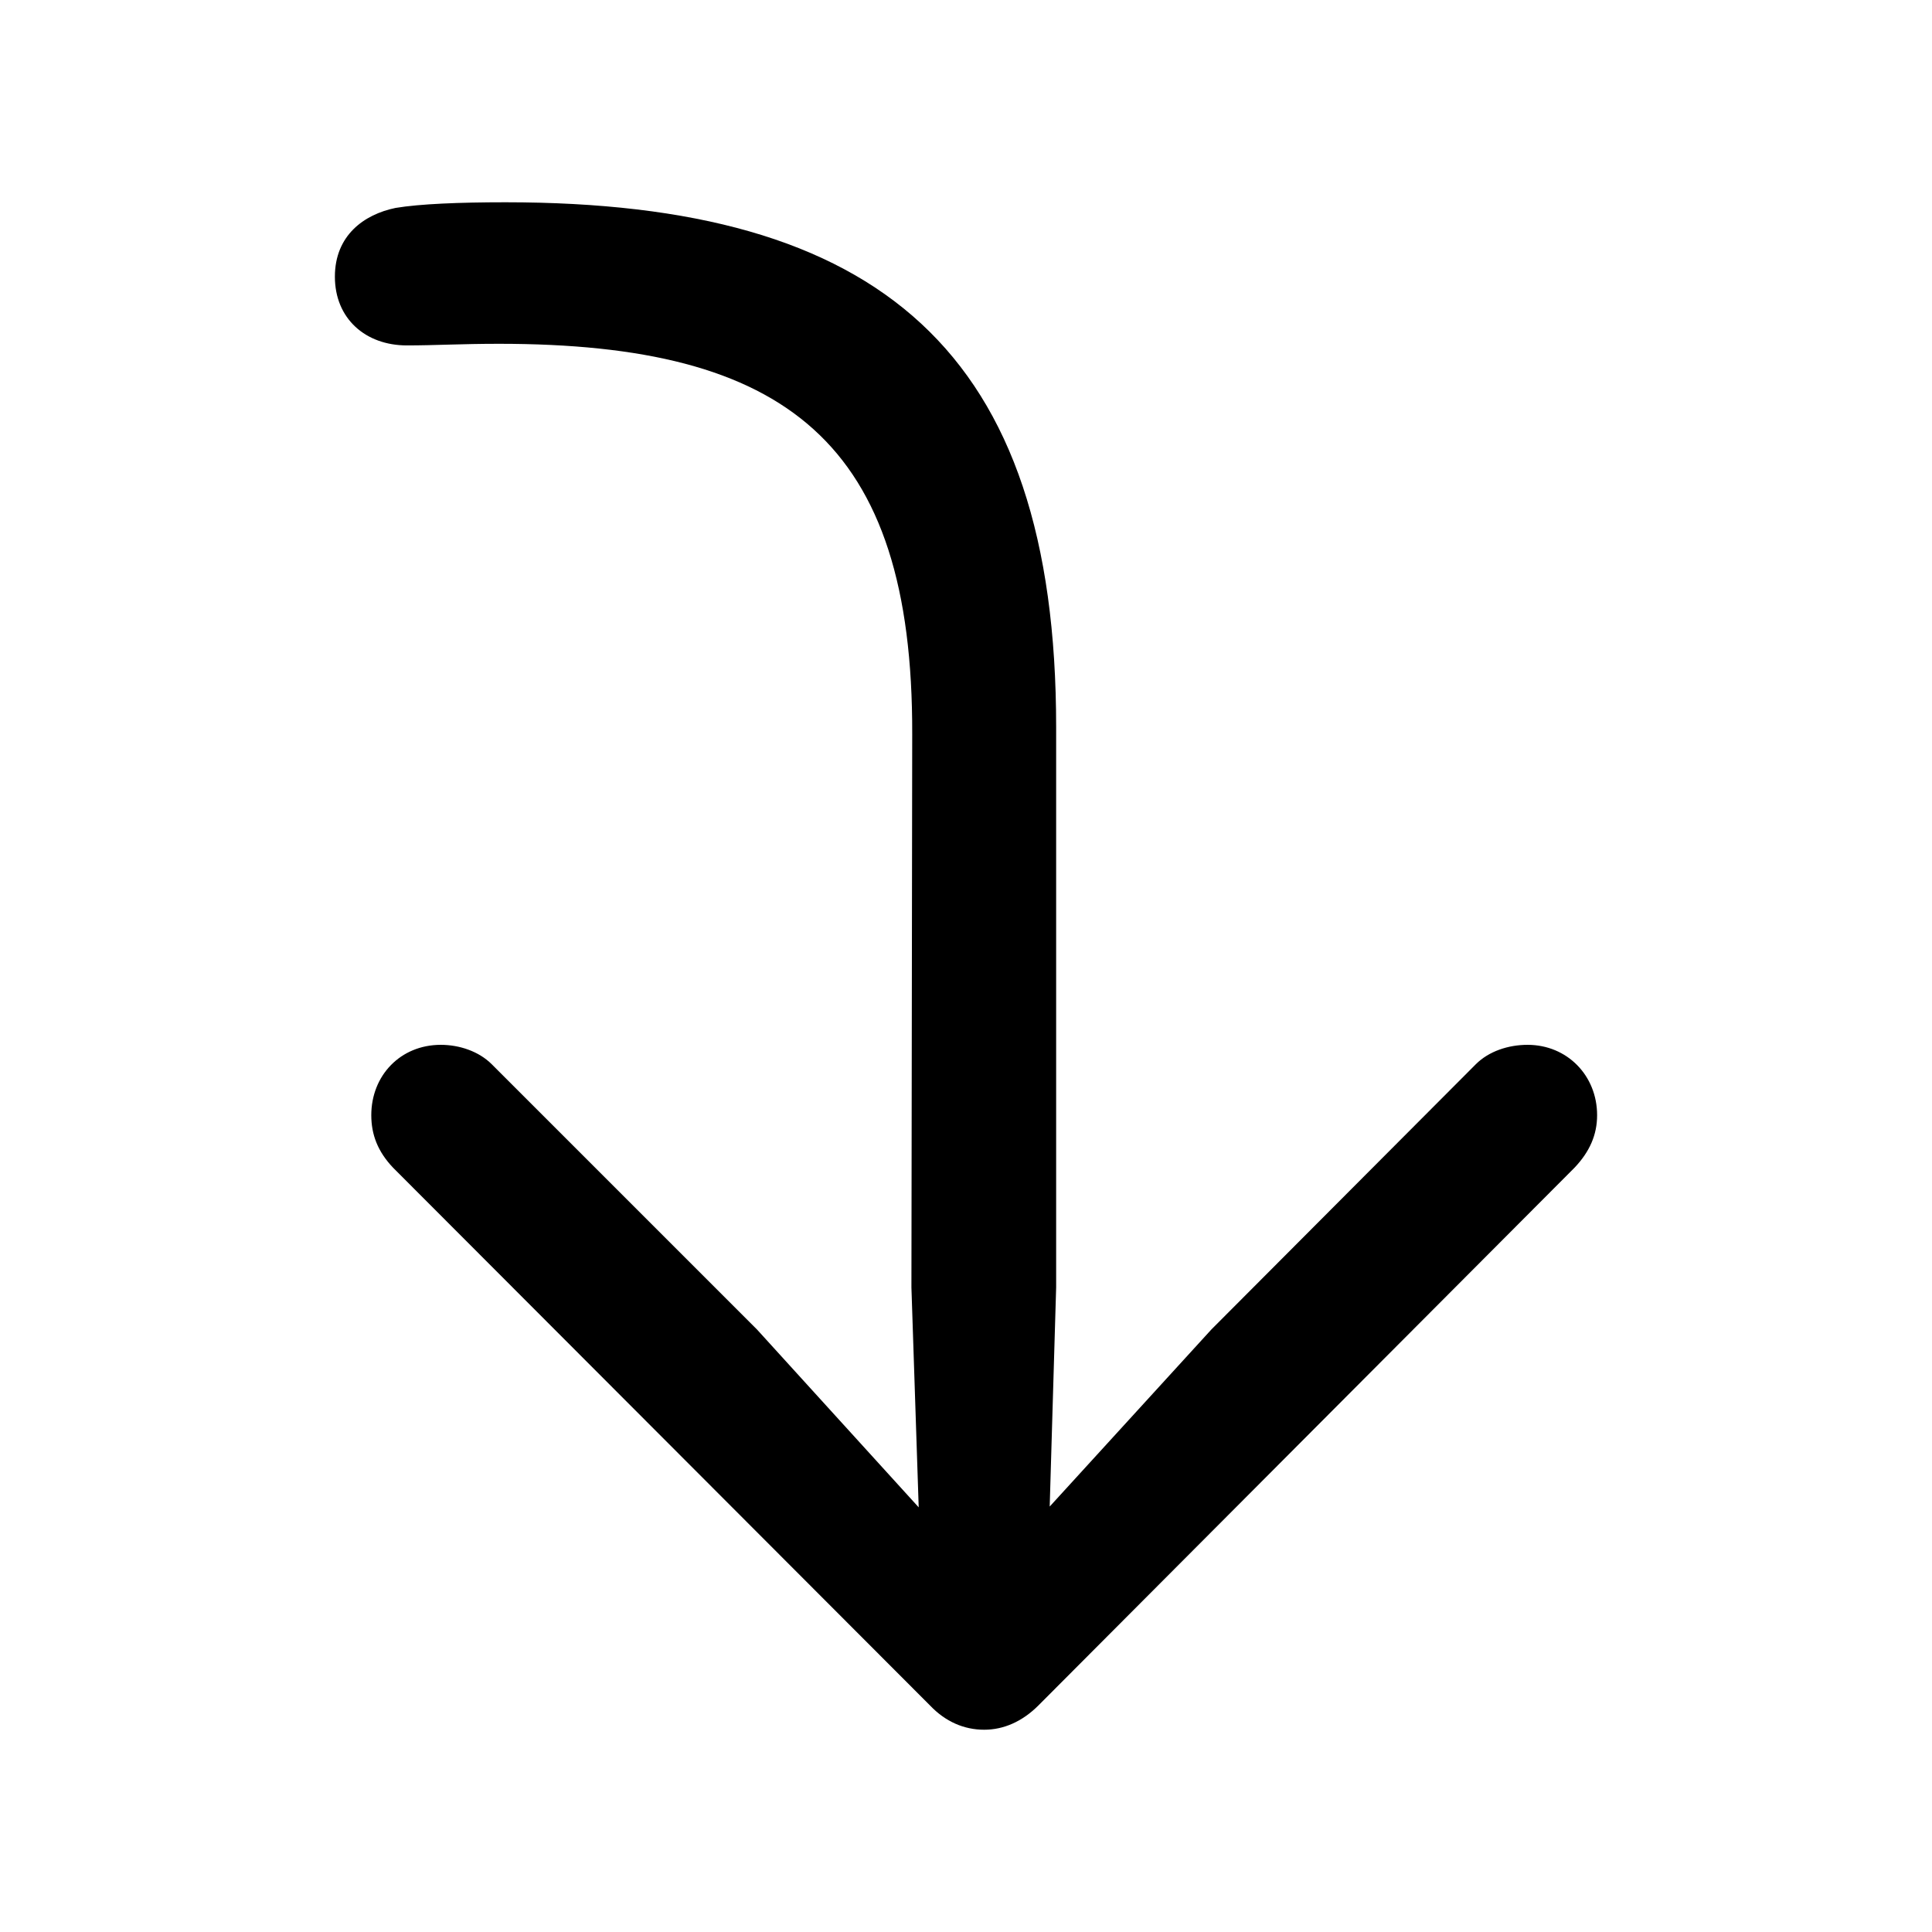 <?xml version="1.0" encoding="utf-8"?><!-- Uploaded to: SVG Repo, www.svgrepo.com, Generator: SVG Repo Mixer Tools -->
<svg fill="#000000" width="800px" height="800px" viewBox="0 0 56 56" xmlns="http://www.w3.org/2000/svg"><path d="M 14.652 5.863 C 13.316 5.863 12.168 5.91 11.465 6.027 C 10.551 6.215 9.707 6.824 9.707 8.02 C 9.707 9.238 10.598 10.012 11.793 10.012 C 12.613 10.012 13.363 9.965 14.465 9.965 C 22.785 9.965 26.465 12.801 26.441 21.285 L 26.418 37.316 L 26.629 43.691 L 21.941 38.535 L 14.254 30.848 C 13.879 30.473 13.316 30.285 12.777 30.285 C 11.605 30.285 10.762 31.176 10.762 32.324 C 10.762 32.887 10.949 33.379 11.395 33.848 L 26.957 49.434 C 27.402 49.902 27.941 50.137 28.527 50.137 C 29.09 50.137 29.629 49.902 30.098 49.434 L 45.637 33.848 C 46.082 33.379 46.293 32.887 46.293 32.324 C 46.293 31.176 45.426 30.285 44.277 30.285 C 43.715 30.285 43.152 30.473 42.777 30.848 L 35.113 38.535 L 30.426 43.668 L 30.613 37.316 L 30.613 21.074 C 30.613 10.176 25.504 5.863 14.652 5.863 Z"/></svg>